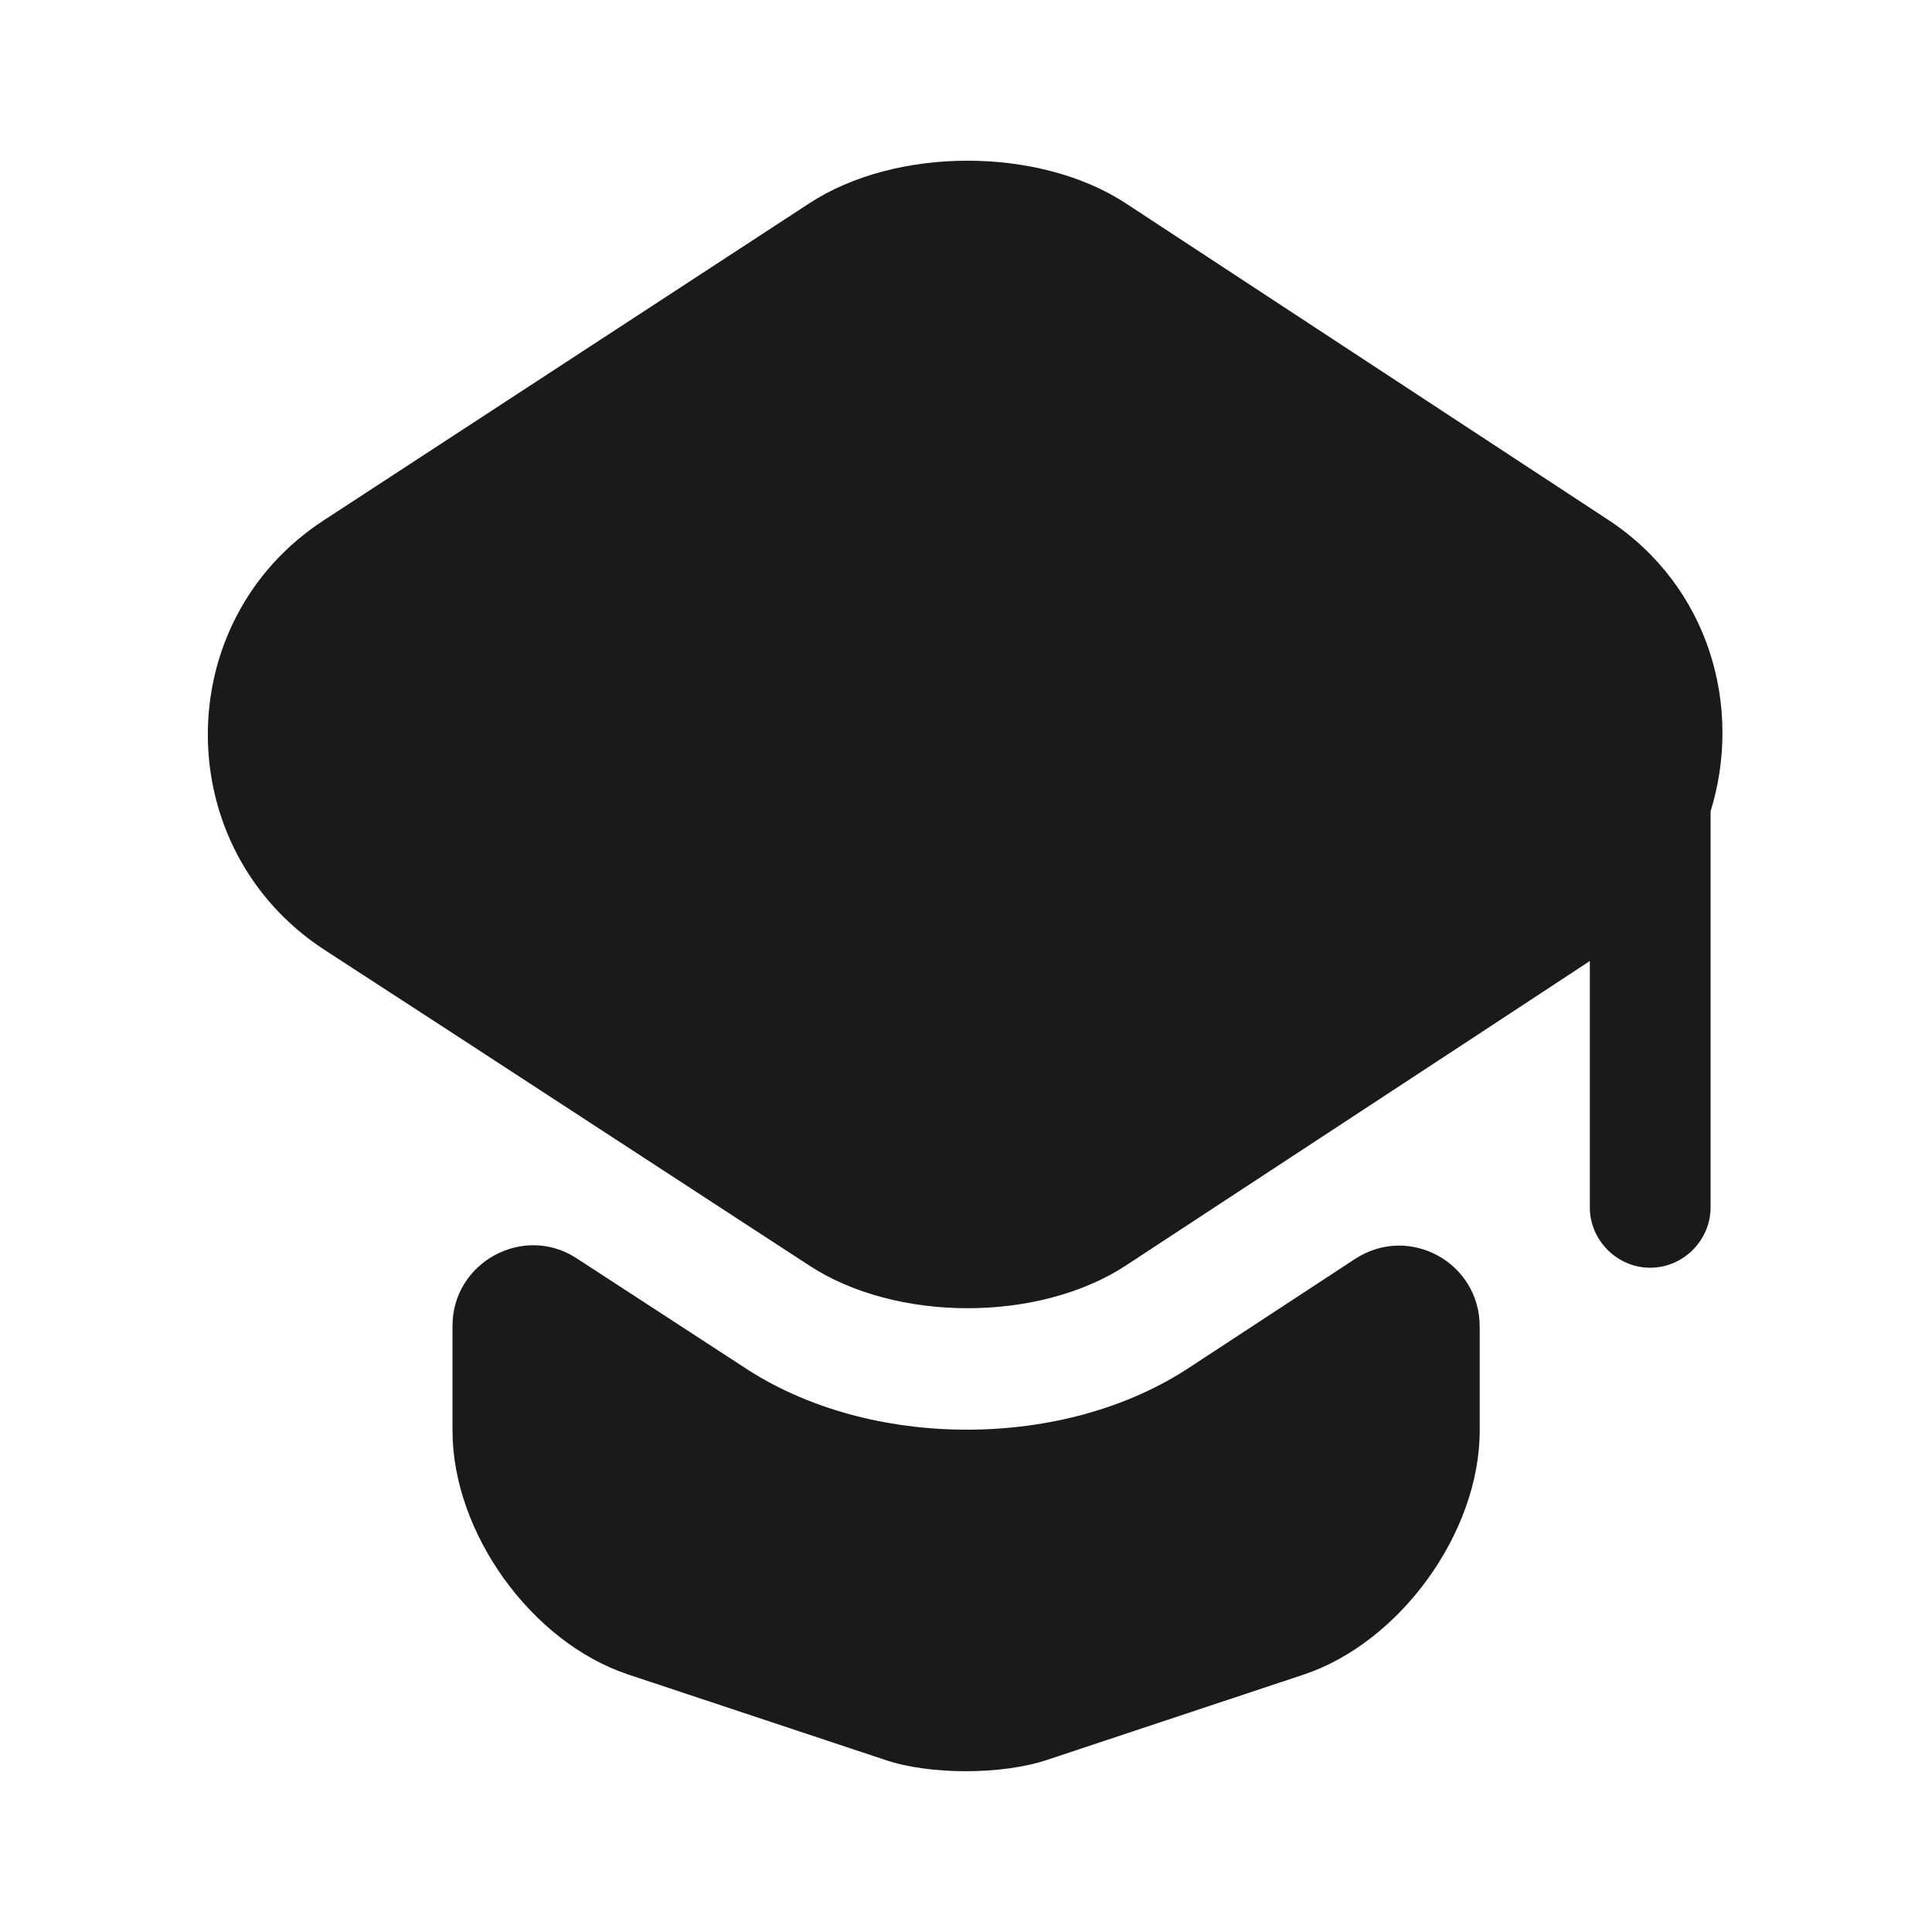<svg width="28" height="28" viewBox="0 0 28 28" fill="none" xmlns="http://www.w3.org/2000/svg">
<g id="teacher 1">
<g id="Group">
<path id="Vector" d="M19.636 18.247C20.418 17.734 21.445 18.294 21.445 19.227V20.732C21.445 22.214 20.29 23.8 18.901 24.267L15.18 25.504C14.526 25.725 13.465 25.725 12.823 25.504L9.101 24.267C7.701 23.8 6.558 22.214 6.558 20.732V19.215C6.558 18.294 7.585 17.734 8.355 18.235L10.758 19.799C11.68 20.417 12.846 20.72 14.013 20.72C15.18 20.72 16.346 20.417 17.268 19.799L19.636 18.247Z" fill="#1A1A1A"/>
<path id="Vector_2" d="M23.309 7.535L16.321 2.95C15.061 2.122 12.984 2.122 11.724 2.95L4.701 7.535C2.449 8.993 2.449 12.295 4.701 13.765L6.568 14.978L11.724 18.338C12.984 19.167 15.061 19.167 16.321 18.338L21.443 14.978L23.041 13.928V17.498C23.041 17.977 23.438 18.373 23.916 18.373C24.394 18.373 24.791 17.977 24.791 17.498V11.758C25.258 10.253 24.779 8.503 23.309 7.535Z" fill="#1A1A1A"/>
</g>
</g>
</svg>

